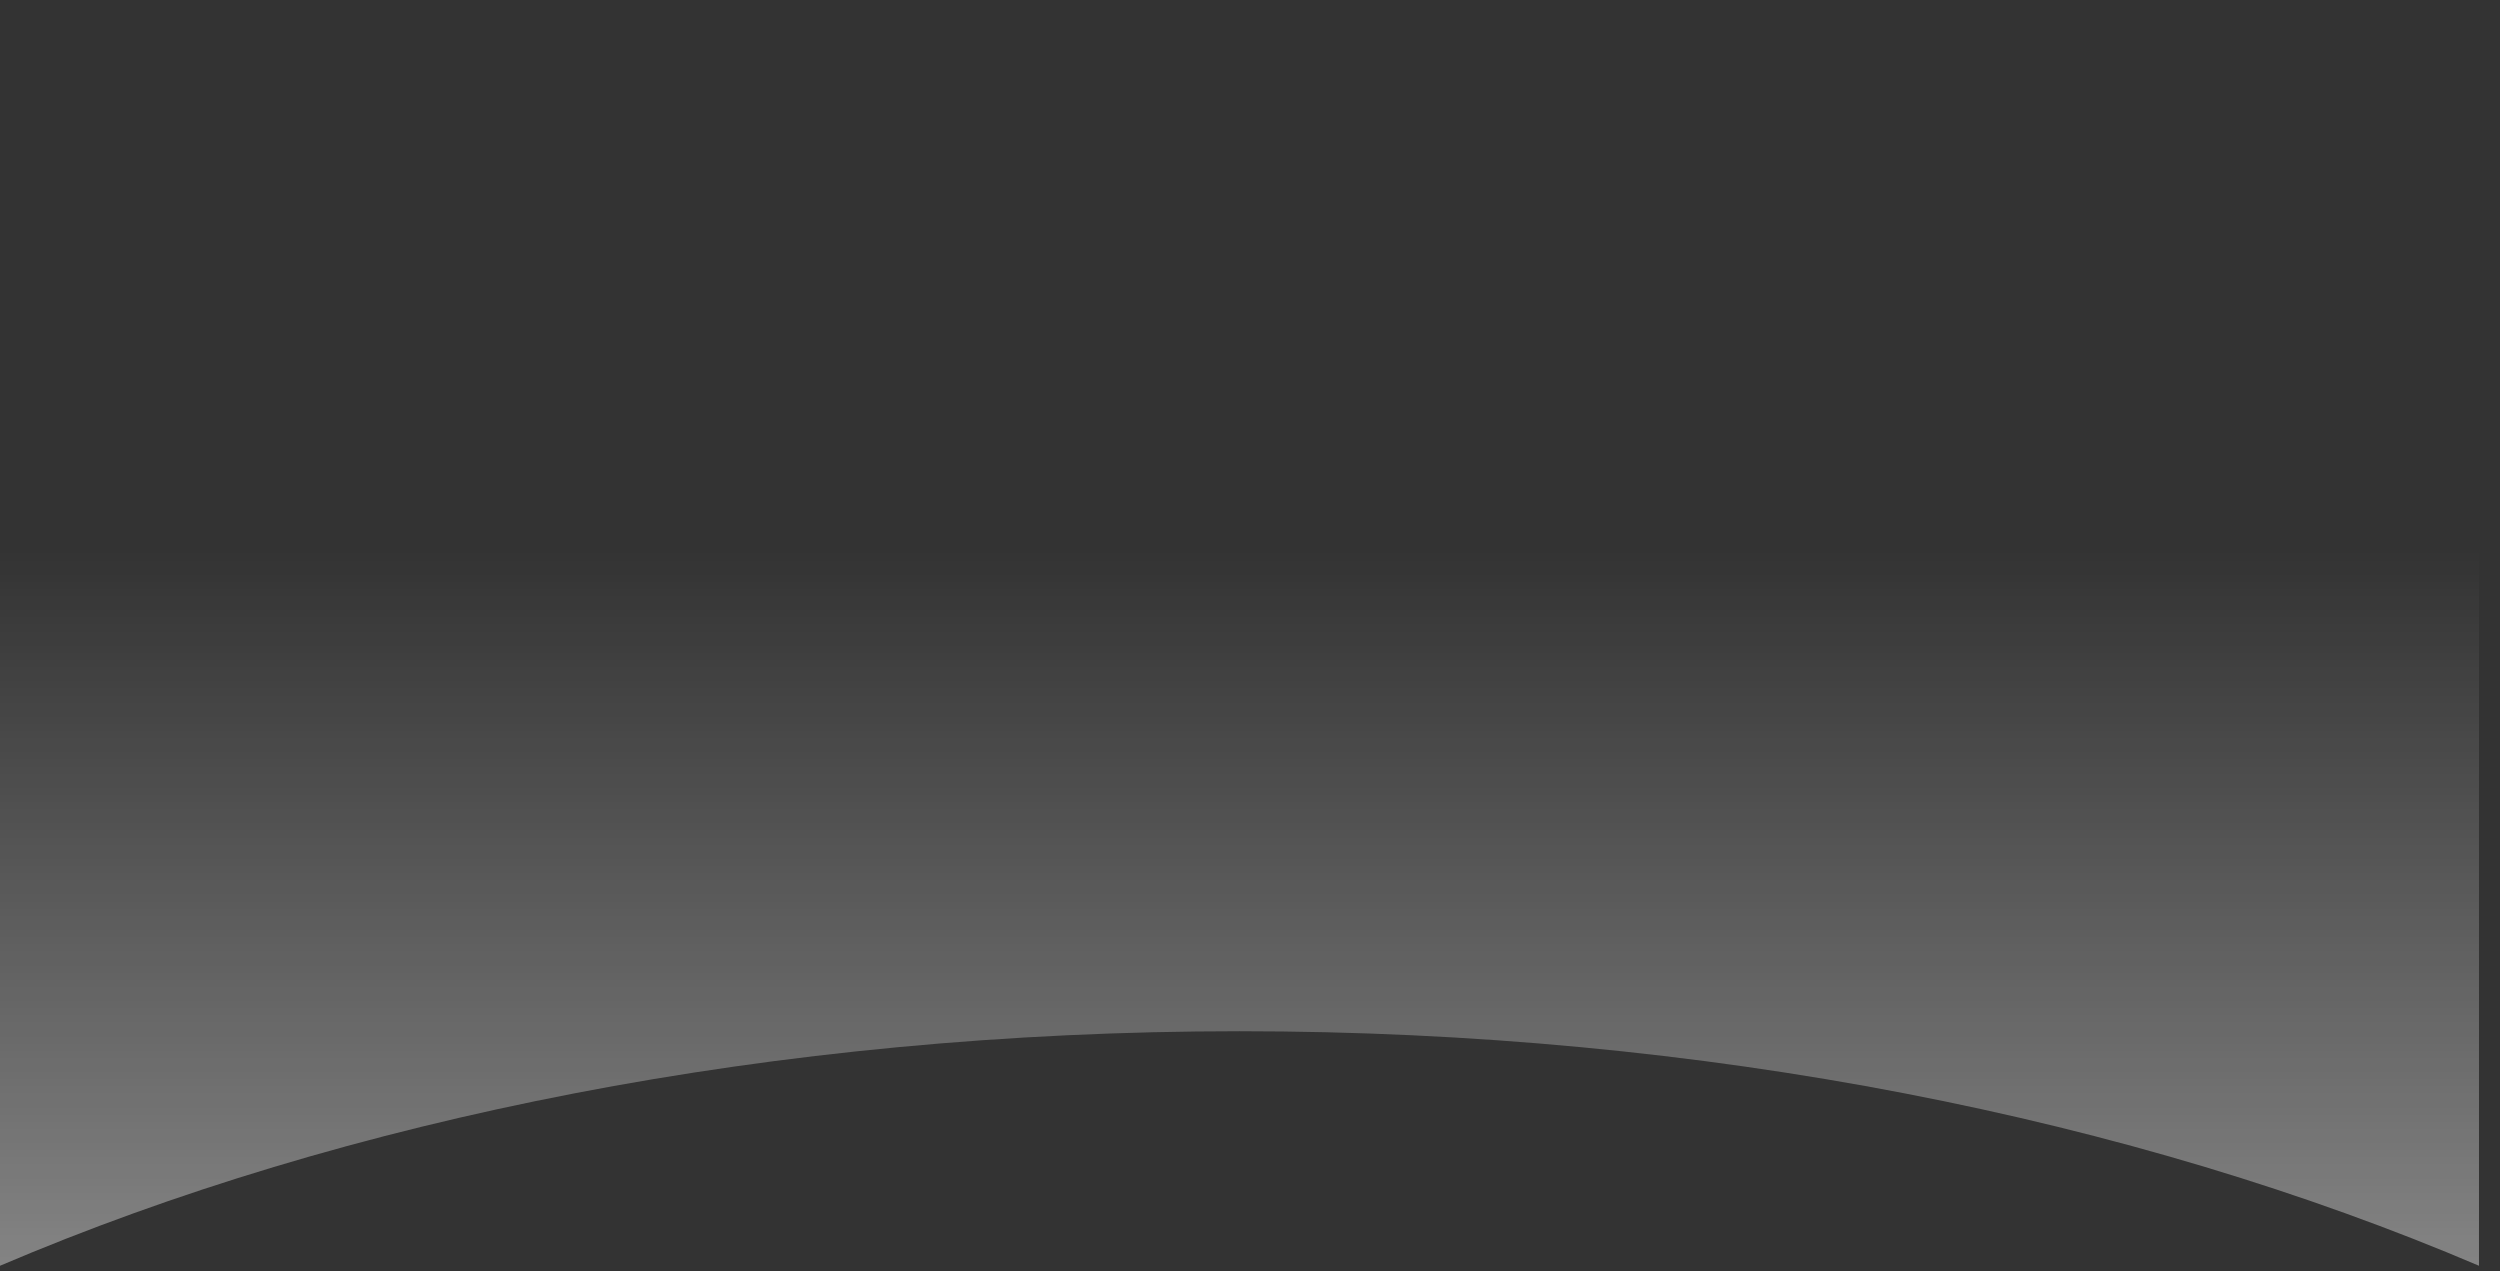<?xml version="1.0" encoding="utf-8"?>
<svg xmlns="http://www.w3.org/2000/svg" fill="none" height="100%" overflow="visible" preserveAspectRatio="none" style="display: block;" viewBox="0 0 59 30" width="100%">
<rect x="0" y="0" width="59" height="30" fill="#333333" stroke="none"/>
<path d="M50.351 0H8.154C3.649 0 0 3.649 0 8.154V29.872C8.14 26.399 18.272 24.337 29.252 24.337C40.232 24.337 50.364 26.399 58.504 29.872V8.154C58.504 3.649 54.855 0 50.351 0Z" fill="url(#paint0_linear_0_310)" id="Vector" style="mix-blend-mode:screen"/>
<defs>
<linearGradient gradientUnits="userSpaceOnUse" id="paint0_linear_0_310" x1="29.252" x2="29.252" y1="58.987" y2="0">
<stop offset="0.2" stop-color="white" stop-opacity="0.8"/>
<stop offset="0.78" stop-color="white" stop-opacity="0"/>
</linearGradient>
</defs>
</svg>